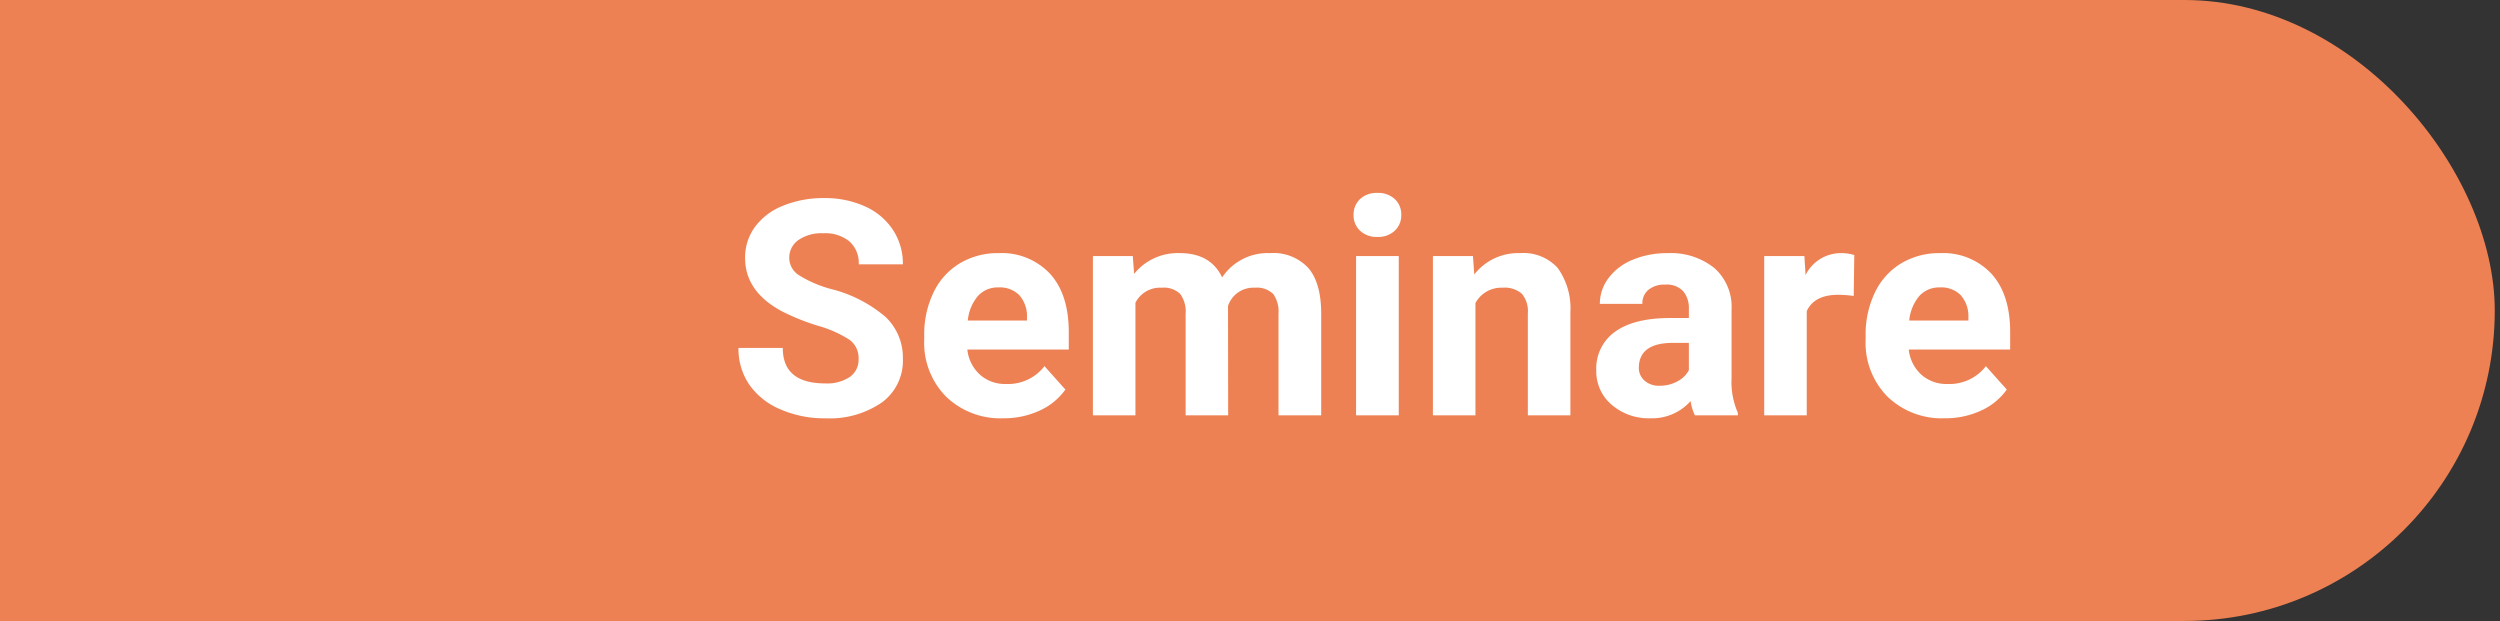<svg xmlns="http://www.w3.org/2000/svg" xmlns:xlink="http://www.w3.org/1999/xlink" width="310" height="77" viewBox="0 0 310 77">
  <rect x="0" y="0" width="310" height="77" fill="#333333" stroke="none"/>
  <defs>
    <clipPath id="clip-Seminare">
      <rect width="310" height="77"/>
    </clipPath>
  </defs>
  <g id="Seminare" clip-path="url(#clip-Seminare)">
    <g id="Group_121" data-name="Group 121" transform="translate(11.486 -891.442)">
      <rect id="Rectangle_38" data-name="Rectangle 38" width="349.864" height="77" rx="38.5" transform="translate(-52 891.442)" fill="#ed8153"/>
      <path id="Path_49" data-name="Path 49" d="M16.578-16.284a2.81,2.81,0,0,0-1.1-2.382,14.364,14.364,0,0,0-3.942-1.752,27.946,27.946,0,0,1-4.508-1.816Q2.506-24.68,2.506-28.823A6.417,6.417,0,0,1,3.72-32.664,7.917,7.917,0,0,1,7.206-35.3a13.121,13.121,0,0,1,5.1-.949,11.943,11.943,0,0,1,5.074,1.031,8.079,8.079,0,0,1,3.459,2.911,7.617,7.617,0,0,1,1.232,4.271H16.6a3.583,3.583,0,0,0-1.15-2.838,4.727,4.727,0,0,0-3.23-1.013,5.05,5.05,0,0,0-3.121.849A2.677,2.677,0,0,0,7.981-28.8a2.564,2.564,0,0,0,1.3,2.172,14.743,14.743,0,0,0,3.842,1.643A16.6,16.6,0,0,1,19.936-21.5a6.942,6.942,0,0,1,2.135,5.183,6.4,6.4,0,0,1-2.61,5.412,11.426,11.426,0,0,1-7.027,1.962A13.569,13.569,0,0,1,6.85-10.069a8.838,8.838,0,0,1-3.842-3.075,7.876,7.876,0,0,1-1.323-4.526H7.178q0,4.4,5.256,4.4a5.113,5.113,0,0,0,3.048-.794A2.583,2.583,0,0,0,16.578-16.284ZM34.519-8.947a9.694,9.694,0,0,1-7.072-2.665,9.472,9.472,0,0,1-2.729-7.1v-.511a11.93,11.93,0,0,1,1.15-5.32,8.439,8.439,0,0,1,3.258-3.614,9.144,9.144,0,0,1,4.809-1.268,8.2,8.2,0,0,1,6.379,2.555q2.327,2.555,2.327,7.246v2.154H30.065a4.9,4.9,0,0,0,1.542,3.1A4.662,4.662,0,0,0,34.865-13.2a5.693,5.693,0,0,0,4.764-2.208l2.592,2.9a7.918,7.918,0,0,1-3.212,2.619A10.539,10.539,0,0,1,34.519-8.947Zm-.6-16.225a3.3,3.3,0,0,0-2.546,1.063,5.506,5.506,0,0,0-1.25,3.043h7.337v-.422a3.927,3.927,0,0,0-.949-2.722A3.4,3.4,0,0,0,33.916-25.172ZM50.58-29.06l.164,2.208a6.94,6.94,0,0,1,5.676-2.573q3.815,0,5.238,3.011a6.781,6.781,0,0,1,5.932-3.011,5.89,5.89,0,0,1,4.782,1.871q1.57,1.871,1.57,5.631V-9.312H68.649V-21.905a3.76,3.76,0,0,0-.657-2.455,2.912,2.912,0,0,0-2.318-.776,3.292,3.292,0,0,0-3.285,2.263l.018,13.561H57.132V-21.887a3.715,3.715,0,0,0-.675-2.482,2.94,2.94,0,0,0-2.3-.767,3.418,3.418,0,0,0-3.249,1.862V-9.312H45.634V-29.06ZM83.56-9.312H78.267V-29.06H83.56Zm-5.6-24.858a2.6,2.6,0,0,1,.794-1.953,2.983,2.983,0,0,1,2.163-.767,2.989,2.989,0,0,1,2.154.767,2.582,2.582,0,0,1,.8,1.953,2.59,2.59,0,0,1-.812,1.971,3,3,0,0,1-2.145.767,3,3,0,0,1-2.145-.767A2.59,2.59,0,0,1,77.957-34.17Zm14.8,5.11.164,2.281A6.9,6.9,0,0,1,98.6-29.425a5.73,5.73,0,0,1,4.672,1.843,8.6,8.6,0,0,1,1.57,5.512V-9.312H99.566v-12.63a3.422,3.422,0,0,0-.73-2.437,3.268,3.268,0,0,0-2.427-.757,3.629,3.629,0,0,0-3.34,1.9V-9.312H87.794V-29.06ZM120.281-9.312a5.857,5.857,0,0,1-.529-1.77,6.382,6.382,0,0,1-4.983,2.135,7.012,7.012,0,0,1-4.809-1.679,5.4,5.4,0,0,1-1.907-4.234,5.581,5.581,0,0,1,2.327-4.818q2.327-1.679,6.726-1.7h2.427v-1.132a3.254,3.254,0,0,0-.7-2.19,2.764,2.764,0,0,0-2.218-.821,3.143,3.143,0,0,0-2.09.639,2.17,2.17,0,0,0-.757,1.752h-5.275A5.3,5.3,0,0,1,109.55-26.3a7,7,0,0,1,2.993-2.291,10.909,10.909,0,0,1,4.344-.83,8.618,8.618,0,0,1,5.795,1.834,6.417,6.417,0,0,1,2.145,5.156v8.56a9.441,9.441,0,0,0,.785,4.253v.31Zm-4.362-3.669a4.543,4.543,0,0,0,2.154-.52,3.416,3.416,0,0,0,1.46-1.4v-3.395h-1.971q-3.961,0-4.216,2.738l-.018.31a2.112,2.112,0,0,0,.694,1.624A2.694,2.694,0,0,0,115.919-12.98Zm24.055-11.133a14.331,14.331,0,0,0-1.9-.146q-2.993,0-3.924,2.026V-9.312h-5.275V-29.06h4.983l.146,2.354a4.887,4.887,0,0,1,4.4-2.719,5.527,5.527,0,0,1,1.643.237ZM151.254-8.947a9.694,9.694,0,0,1-7.072-2.665,9.472,9.472,0,0,1-2.729-7.1v-.511a11.929,11.929,0,0,1,1.15-5.32,8.439,8.439,0,0,1,3.258-3.614,9.144,9.144,0,0,1,4.809-1.268,8.2,8.2,0,0,1,6.379,2.555q2.327,2.555,2.327,7.246v2.154H146.8a4.9,4.9,0,0,0,1.542,3.1A4.662,4.662,0,0,0,151.6-13.2a5.693,5.693,0,0,0,4.764-2.208l2.592,2.9a7.918,7.918,0,0,1-3.212,2.619A10.539,10.539,0,0,1,151.254-8.947Zm-.6-16.225a3.3,3.3,0,0,0-2.546,1.063,5.506,5.506,0,0,0-1.25,3.043h7.337v-.422a3.927,3.927,0,0,0-.949-2.722A3.4,3.4,0,0,0,150.652-25.172Z" transform="translate(78.4 952.255)" fill="#fff"/>
    </g>
  </g>
</svg>
